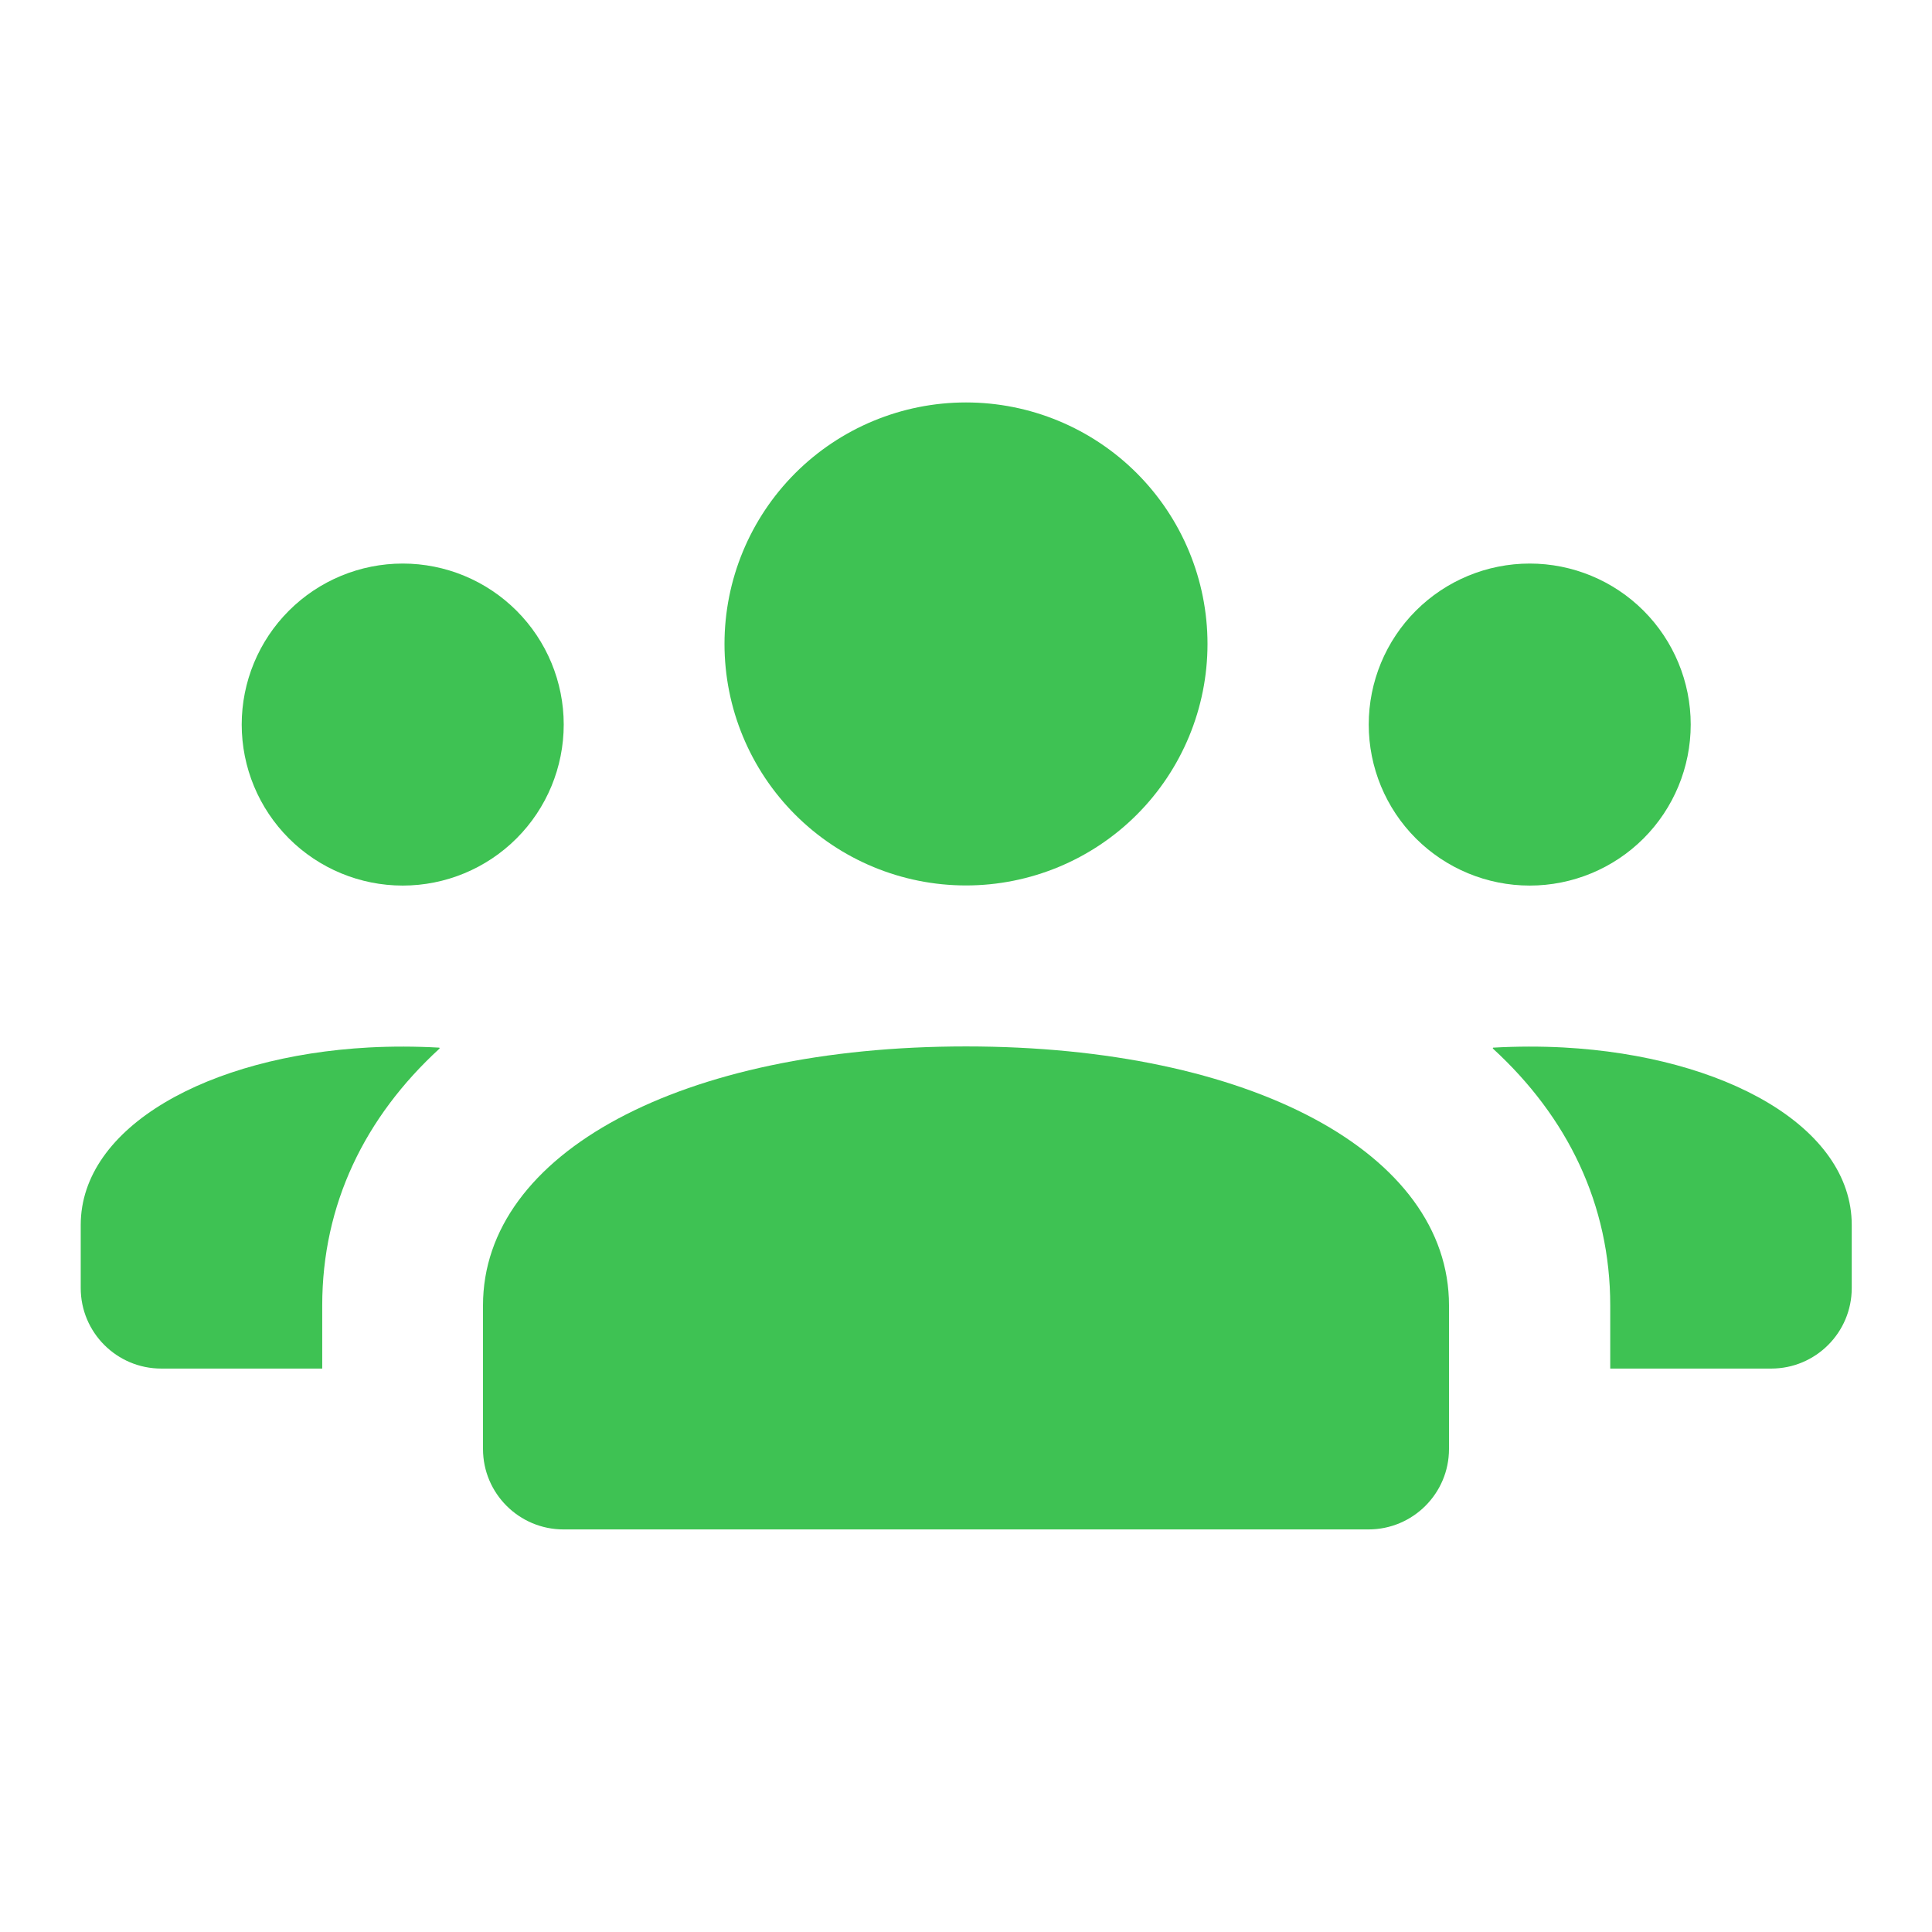 <svg width="46" height="46" viewBox="0 0 46 46" fill="none" xmlns="http://www.w3.org/2000/svg">
<path d="M23 9.582C21.475 9.582 20.012 10.188 18.934 11.266C17.856 12.345 17.25 13.807 17.25 15.332C17.25 16.857 17.856 18.32 18.934 19.398C20.012 20.476 21.475 21.082 23 21.082C24.525 21.082 25.988 20.476 27.066 19.398C28.144 18.32 28.75 16.857 28.75 15.332C28.75 13.807 28.144 12.345 27.066 11.266C25.988 10.188 24.525 9.582 23 9.582ZM23 24.915C16.23 24.915 11.5 27.451 11.5 31.081V34.499C11.5 35.557 12.359 36.415 13.417 36.415H32.583C33.641 36.415 34.5 35.557 34.5 34.499V31.081C34.5 27.451 29.77 24.915 23 24.915Z" fill="#3EC253"/>
<path d="M9.589 13.418C8.572 13.418 7.597 13.822 6.878 14.541C6.159 15.26 5.755 16.235 5.755 17.251C5.755 18.268 6.159 19.243 6.878 19.962C7.597 20.681 8.572 21.085 9.589 21.085C10.605 21.085 11.58 20.681 12.299 19.962C13.018 19.243 13.422 18.268 13.422 17.251C13.422 16.235 13.018 15.26 12.299 14.541C11.58 13.822 10.605 13.418 9.589 13.418ZM36.422 13.418C35.405 13.418 34.43 13.822 33.711 14.541C32.992 15.26 32.589 16.235 32.589 17.251C32.589 18.268 32.992 19.243 33.711 19.962C34.43 20.681 35.405 21.085 36.422 21.085C37.438 21.085 38.414 20.681 39.133 19.962C39.851 19.243 40.255 18.268 40.255 17.251C40.255 16.235 39.851 15.26 39.133 14.541C38.414 13.822 37.438 13.418 36.422 13.418ZM8.784 24.94C4.965 25.148 1.922 26.822 1.922 29.167V30.668C1.922 31.726 2.781 32.585 3.839 32.585H7.672V31.084C7.672 28.678 8.682 26.6 10.468 24.963C10.463 24.948 10.466 24.959 10.461 24.944C9.89 24.912 9.329 24.911 8.784 24.94ZM37.227 24.94C36.681 24.911 36.12 24.912 35.55 24.944C35.544 24.959 35.548 24.948 35.542 24.963C37.328 26.6 38.339 28.68 38.339 31.084V32.585H42.172C43.23 32.585 44.089 31.726 44.089 30.668V29.167C44.089 26.822 41.046 25.148 37.227 24.94Z" fill="#3EC253"/>
</svg>
